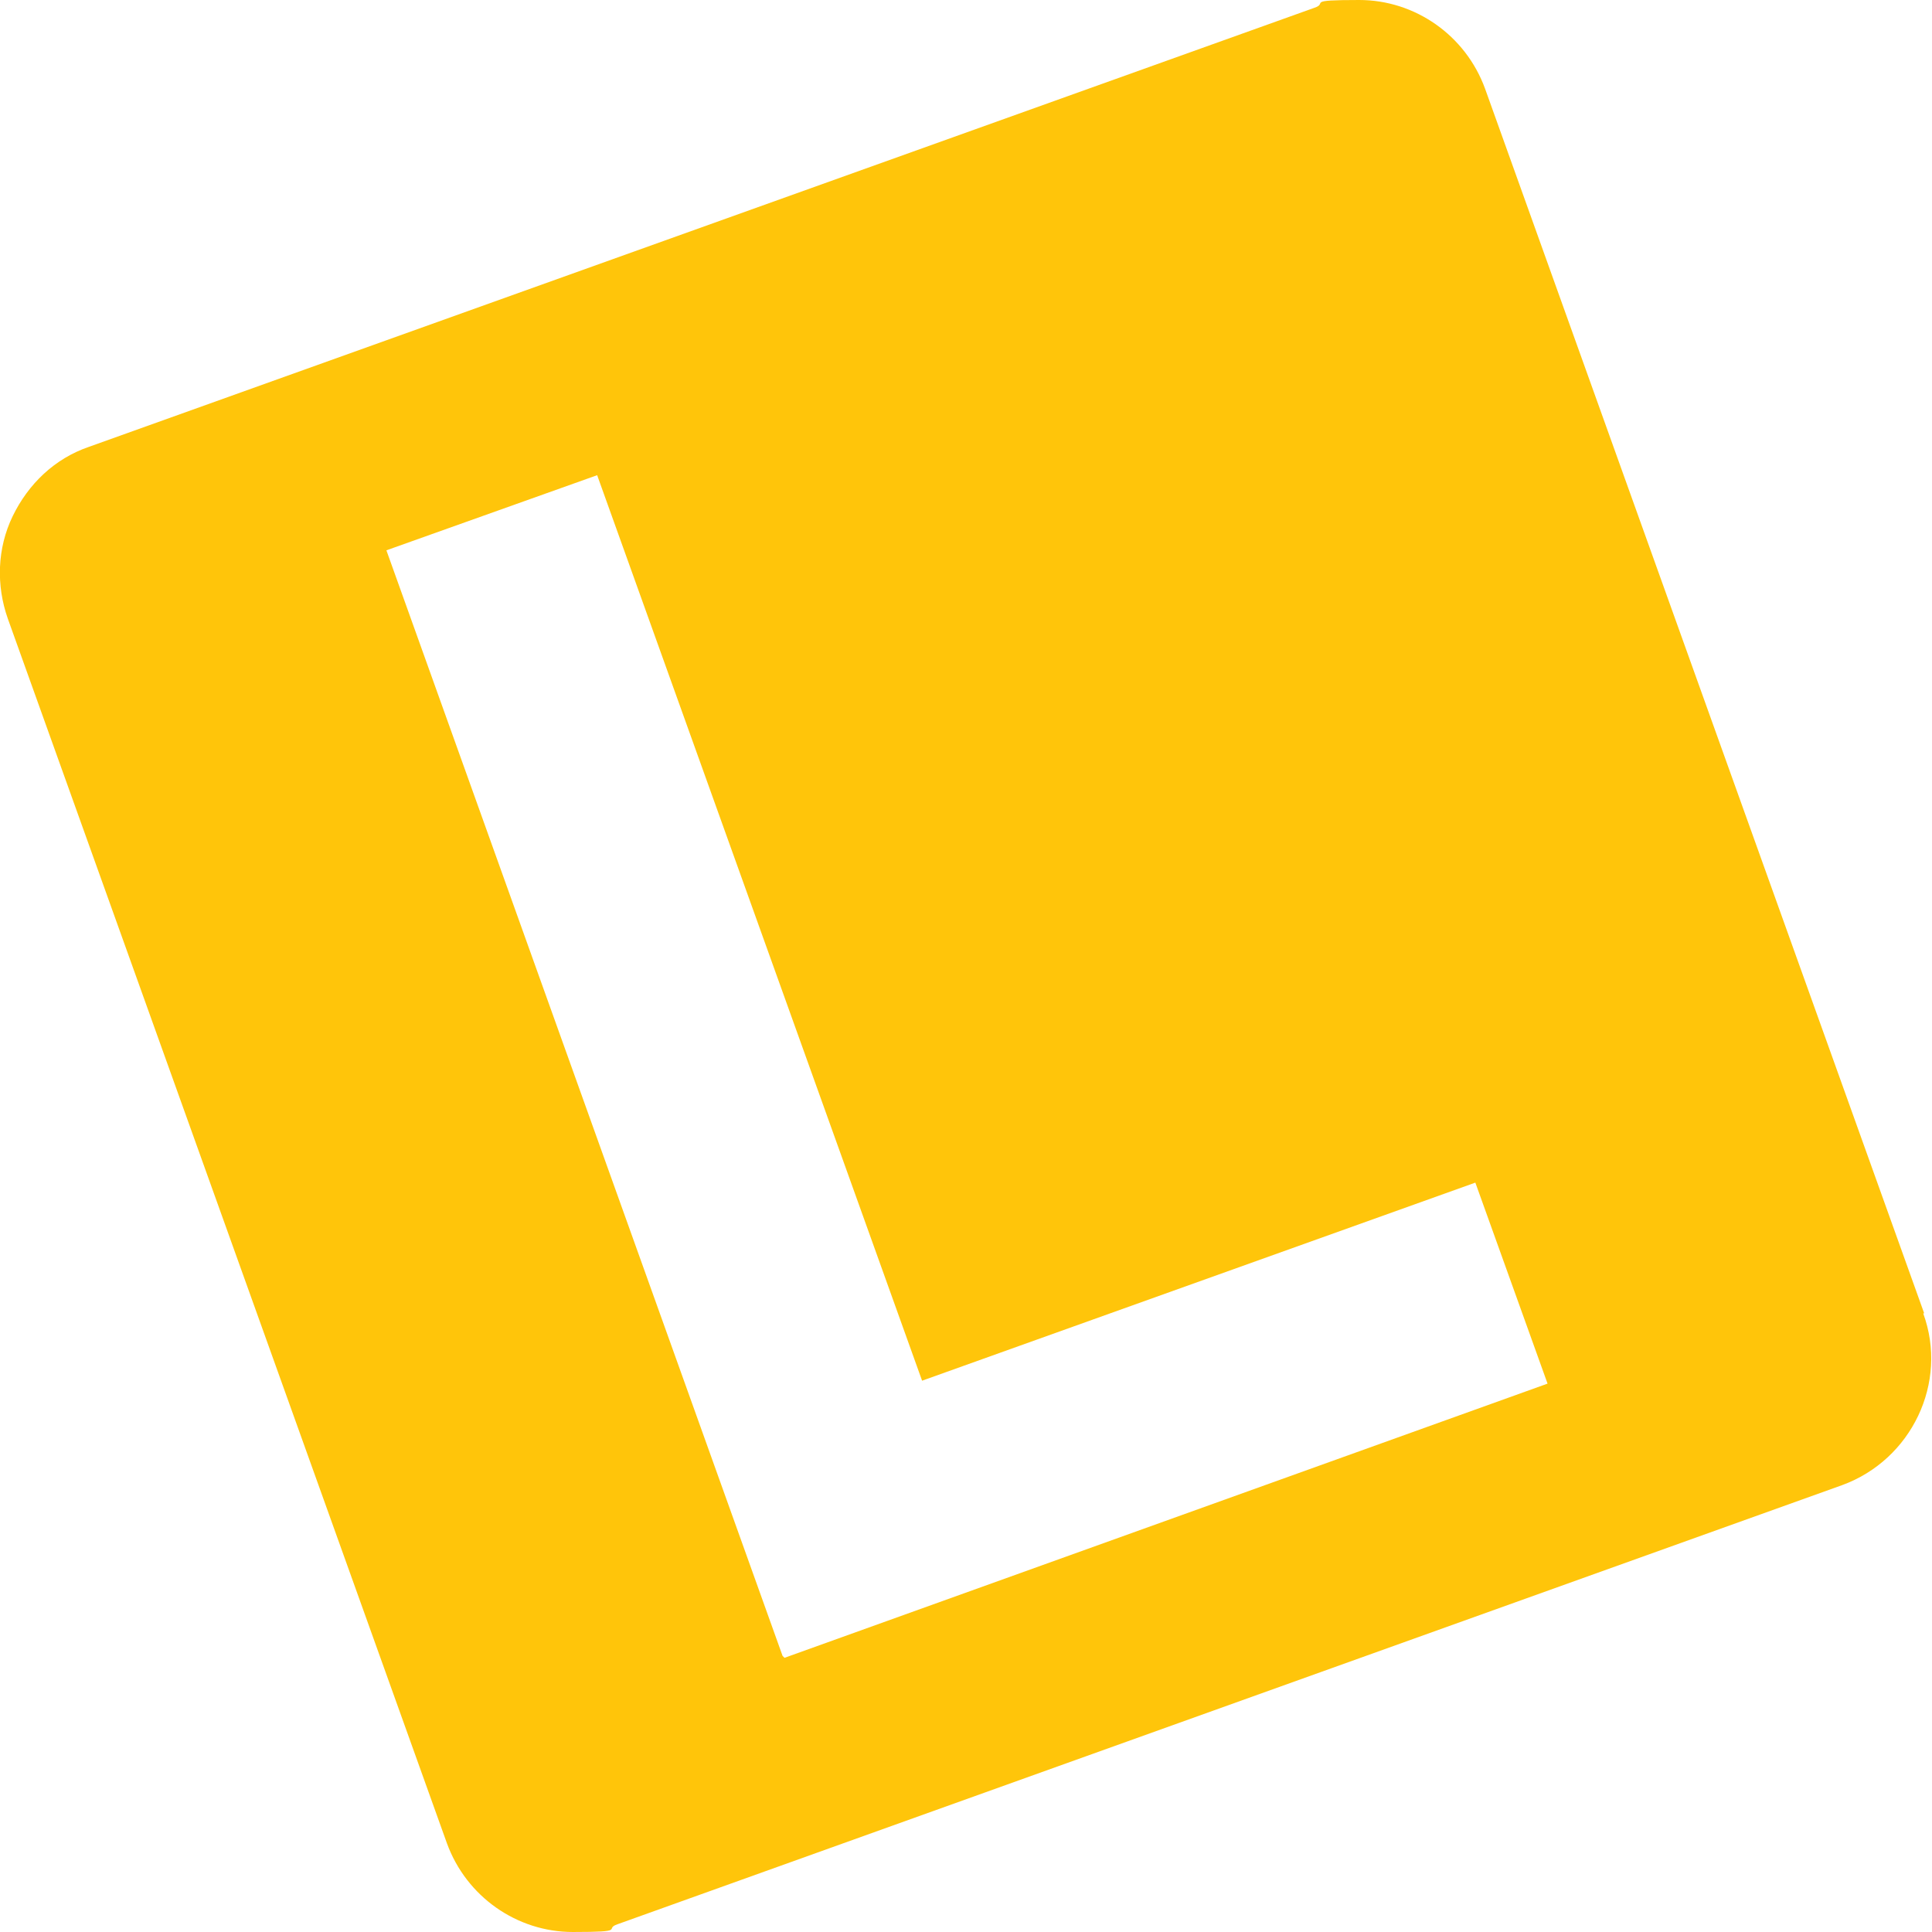 <?xml version="1.0" encoding="UTF-8"?>
<svg xmlns="http://www.w3.org/2000/svg" version="1.1" viewBox="0 0 198 198">
  <defs>
    <style>
      .cls-1 {
        fill: #ffc50a;
      }
    </style>
  </defs>
  <g>
    <g id="Layer_1">
      <path class="cls-1" d="M197.2,134.6L152.2,9.1c-2-5.5-7.2-9.1-12.9-9.1s-3.1.3-4.6.8L9.1,45.8c-3.5,1.2-6.2,3.8-7.8,7.1-1.6,3.3-1.7,7.1-.5,10.5l45,125.5c2,5.5,7.2,9.1,12.9,9.1s3.1-.3,4.6-.8l125.5-45c7.1-2.6,10.9-10.5,8.3-17.6ZM80.2,169.7L39.6,56.4l21.6-7.7,33.3,92.8,56.7-20.3,7.4,20.6-78.2,28.1Z"></path>
    </g>
  </g>
</svg>
